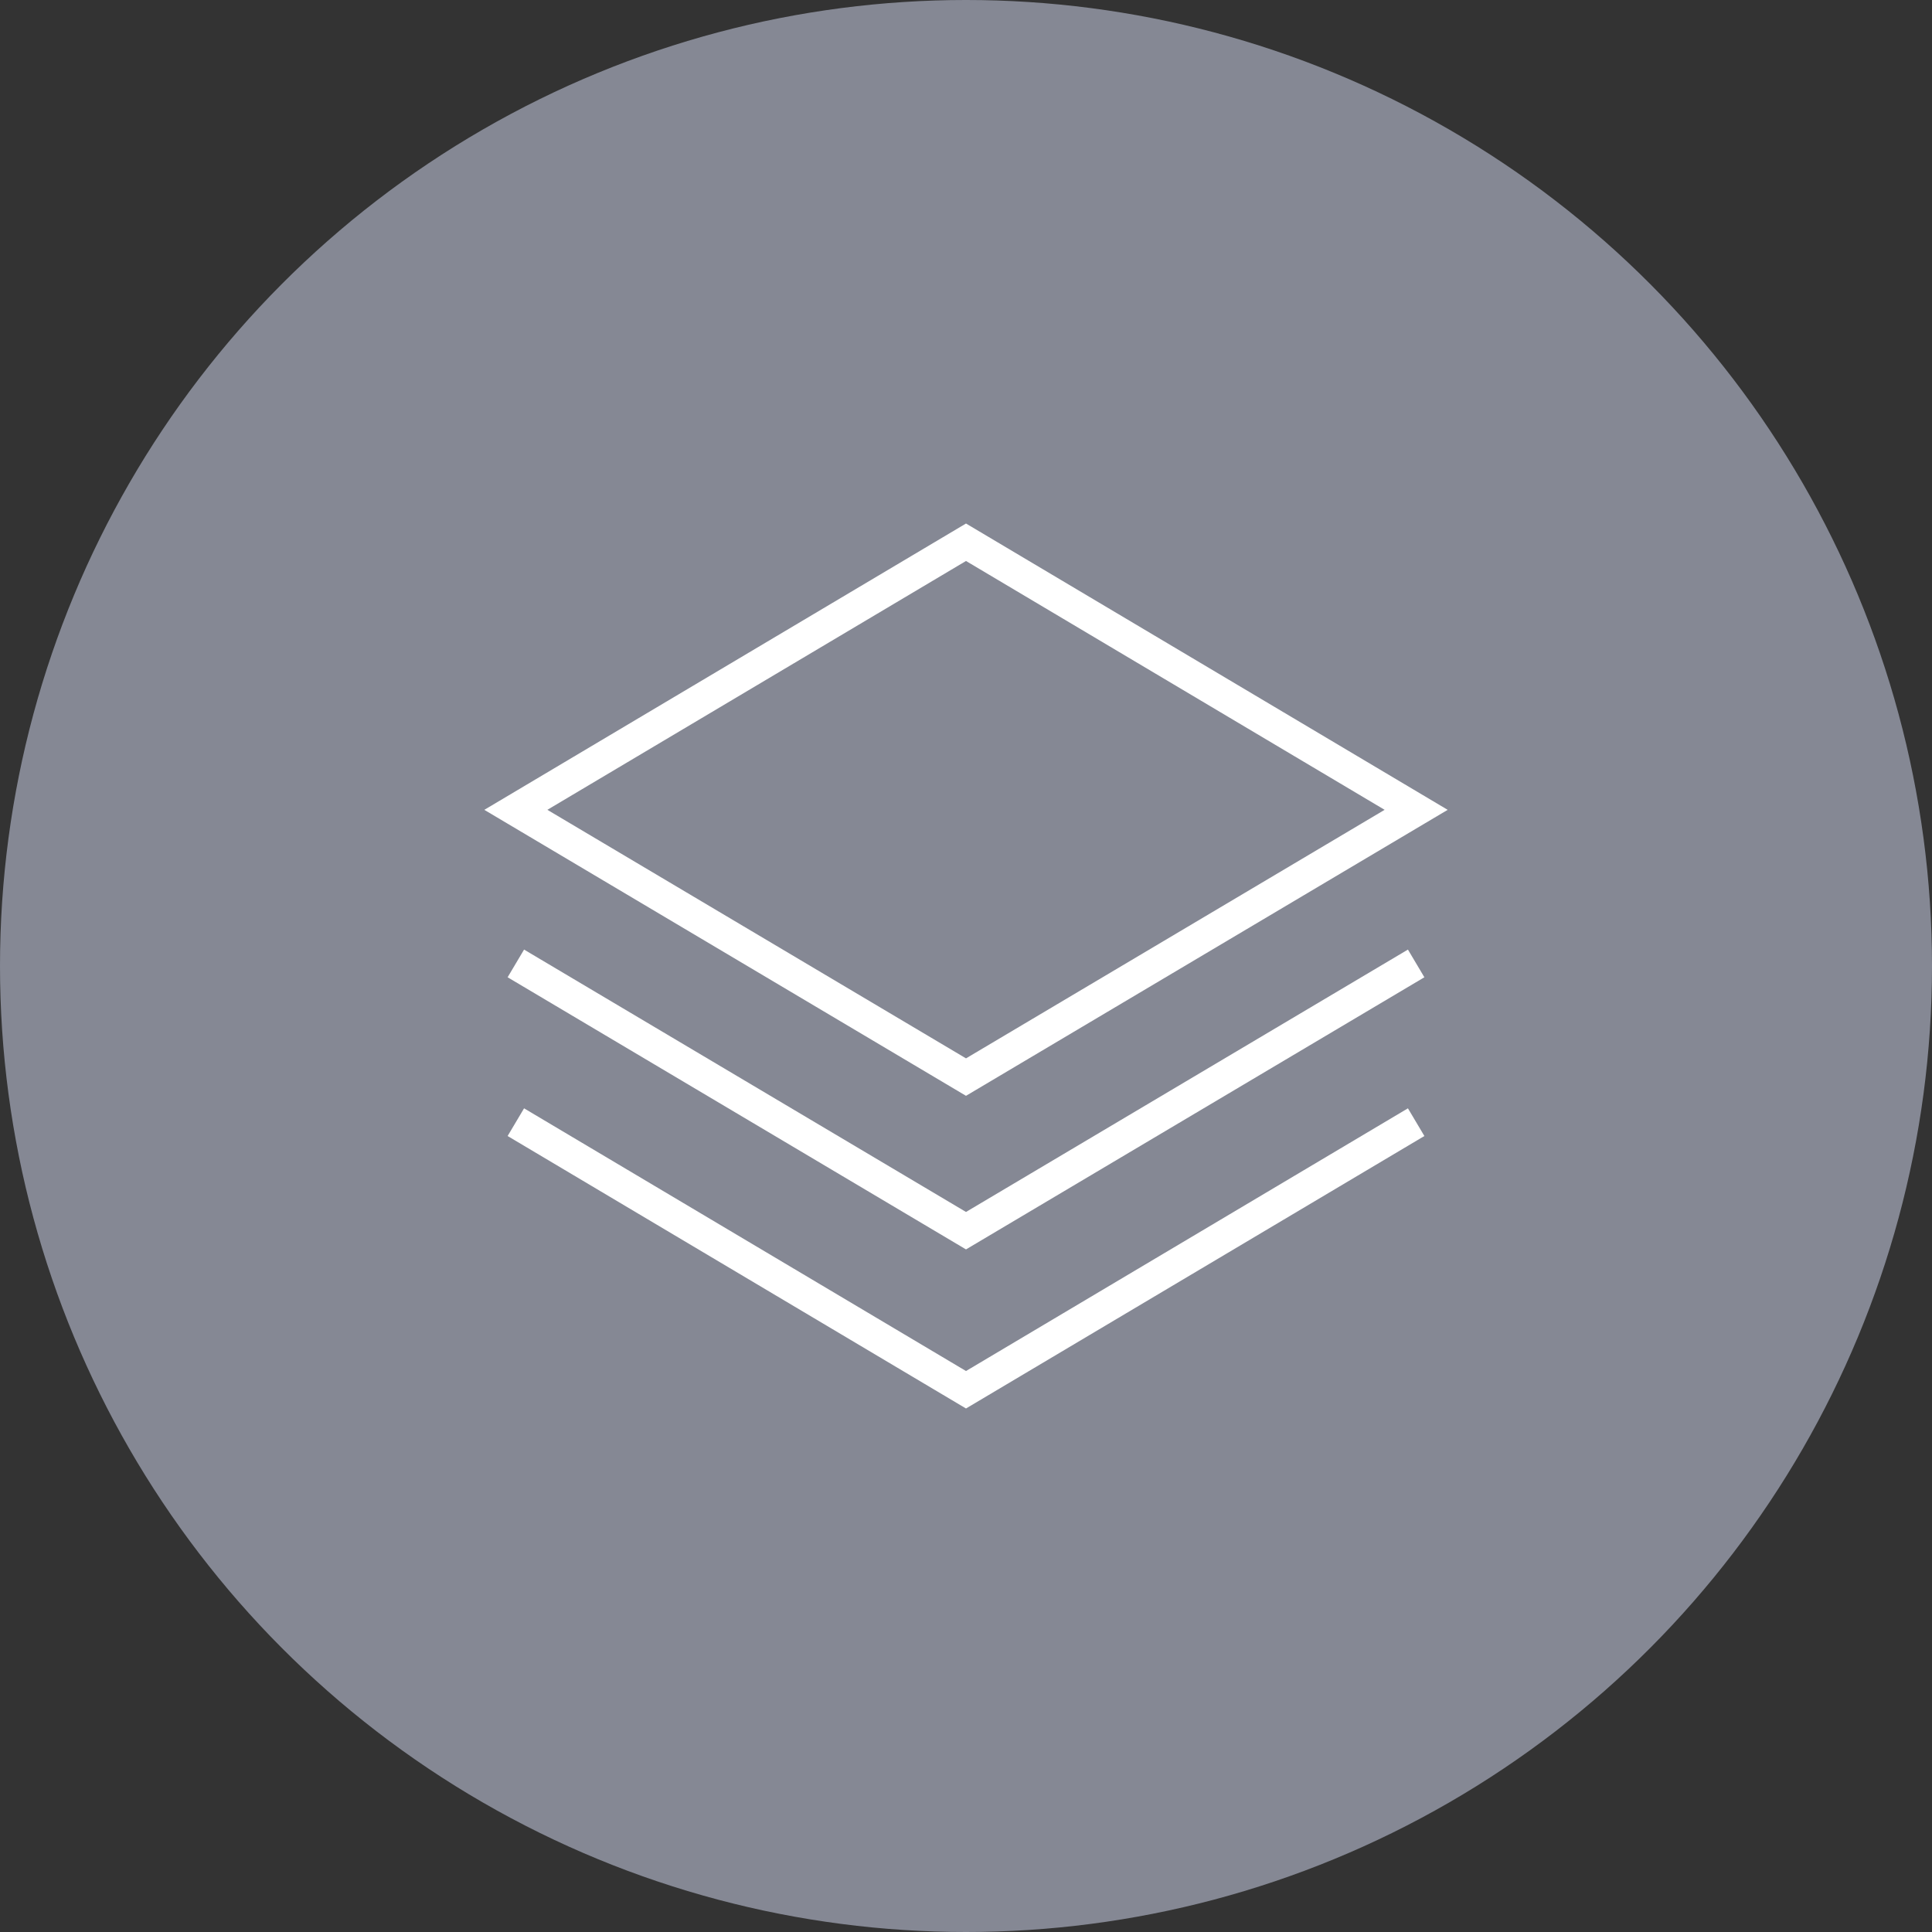 <svg xmlns="http://www.w3.org/2000/svg" viewBox="0 0 60 60"><rect x="0" y="0" width="60" height="60" fill="#333333" stroke="none"/><defs><style>.cls-2{fill:none;stroke:#fff;stroke-miterlimit:10}</style></defs><g id="レイヤー_2" data-name="レイヤー 2"><g id="menu"><circle cx="30" cy="30" r="30" fill="#858894"/><path class="cls-2" d="M30 33.45l-13.98-8.3L30 16.84l13.98 8.31L30 33.45zm13.98 1.4L30 43.16l-13.98-8.31"/><path class="cls-2" d="M43.98 29.92L30 38.22l-13.98-8.3"/></g></g></svg>
